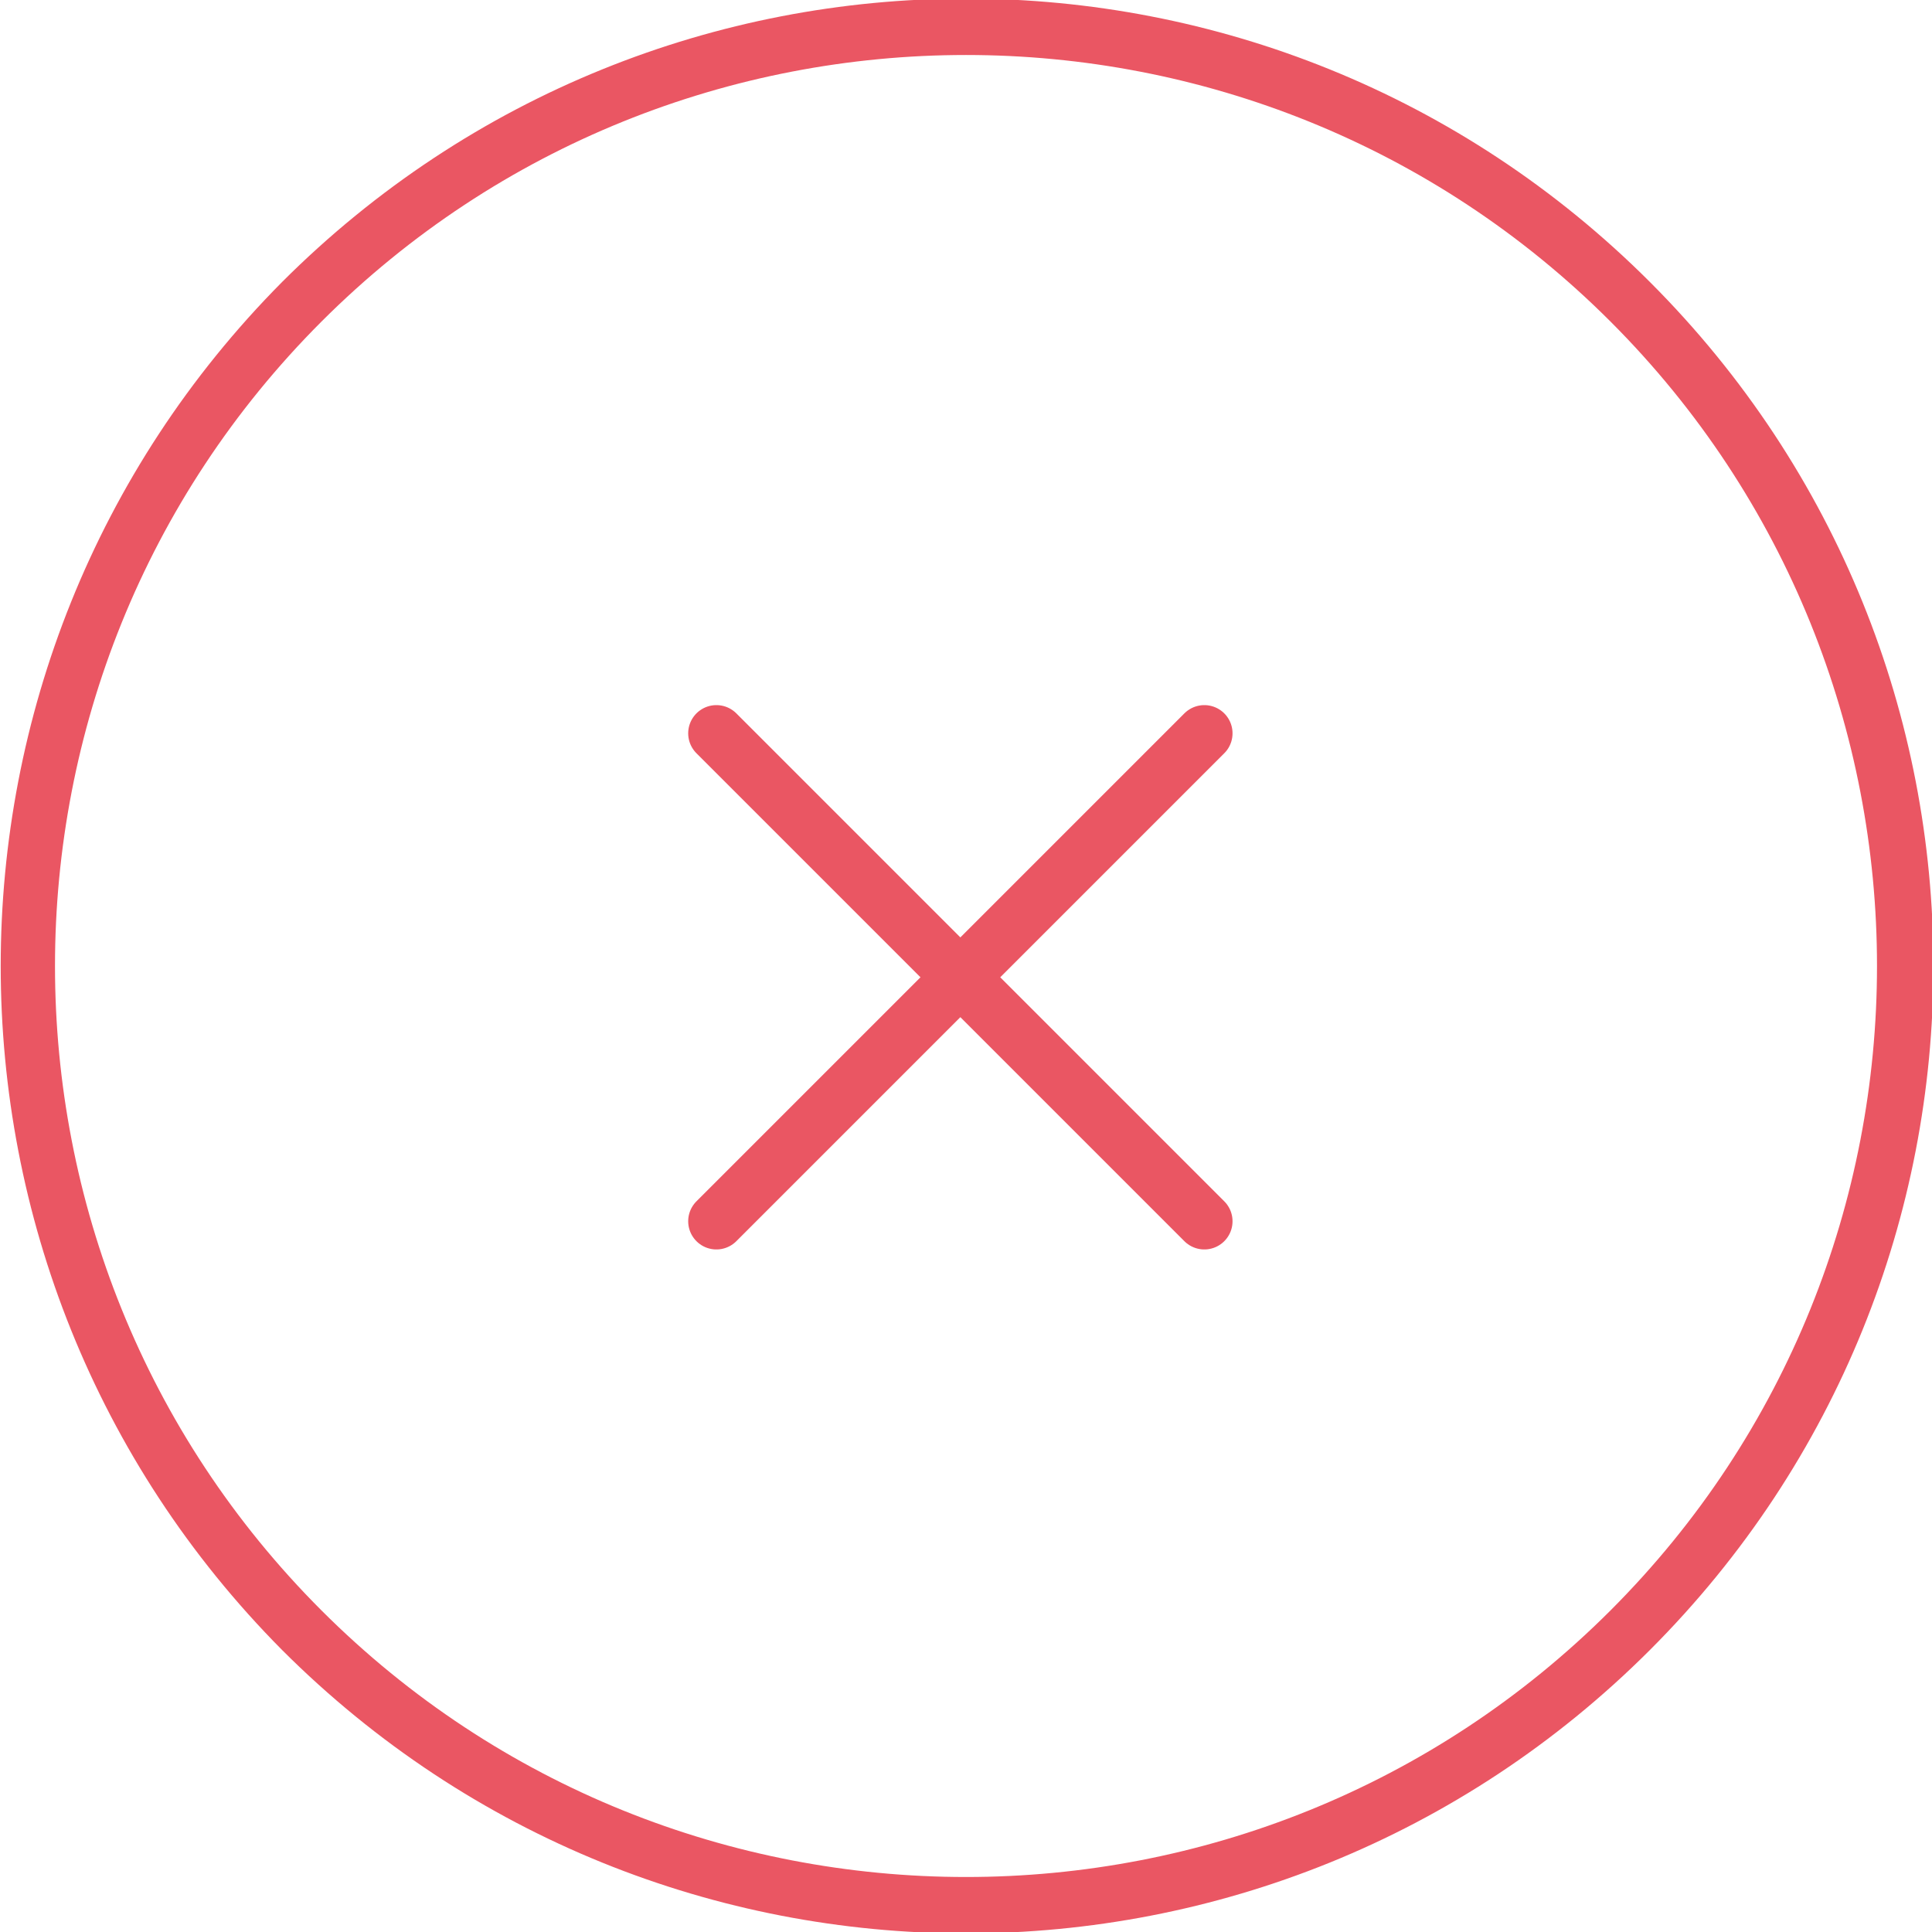 <?xml version="1.0" encoding="UTF-8"?>
<svg id="uuid-ebdb3534-9880-4d89-b490-9e87ce5974e7" data-name="レイヤー 1" xmlns="http://www.w3.org/2000/svg" viewBox="0 0 68.5 68.5" width="68.5" height="68.5">
  <defs>
    <style>
      .uuid-d02fae0b-9260-4bda-a894-83c241818cb1 {
        fill: #ea5663;
      }

      .uuid-870947dc-2b90-4249-bd0c-746fc191a876 {
        fill: none;
        stroke: #ea5663;
        stroke-linecap: round;
        stroke-miterlimit: 10;
        stroke-width: 2px;
      }
    </style>
  </defs>
  <path class="uuid-d02fae0b-9260-4bda-a894-83c241818cb1" d="M10,58.5C-3.3,45.1-3.3,23.4,10,10c13.4-13.4,35.1-13.4,48.5,0,13.4,13.4,13.4,35.1,0,48.5s-35.1,13.4-48.5,0ZM57.1,11.4C44.5-1.2,24-1.2,11.4,11.4-1.2,24-1.2,44.5,11.4,57.1s33.1,12.6,45.7,0c12.6-12.6,12.6-33.1,0-45.7Z"/>
  <g>
    <line class="uuid-870947dc-2b90-4249-bd0c-746fc191a876" x1="42.7" y1="26" x2="25.4" y2="43.3"/>
    <line class="uuid-870947dc-2b90-4249-bd0c-746fc191a876" x1="42.7" y1="43.3" x2="25.4" y2="26"/>
  </g>
</svg>